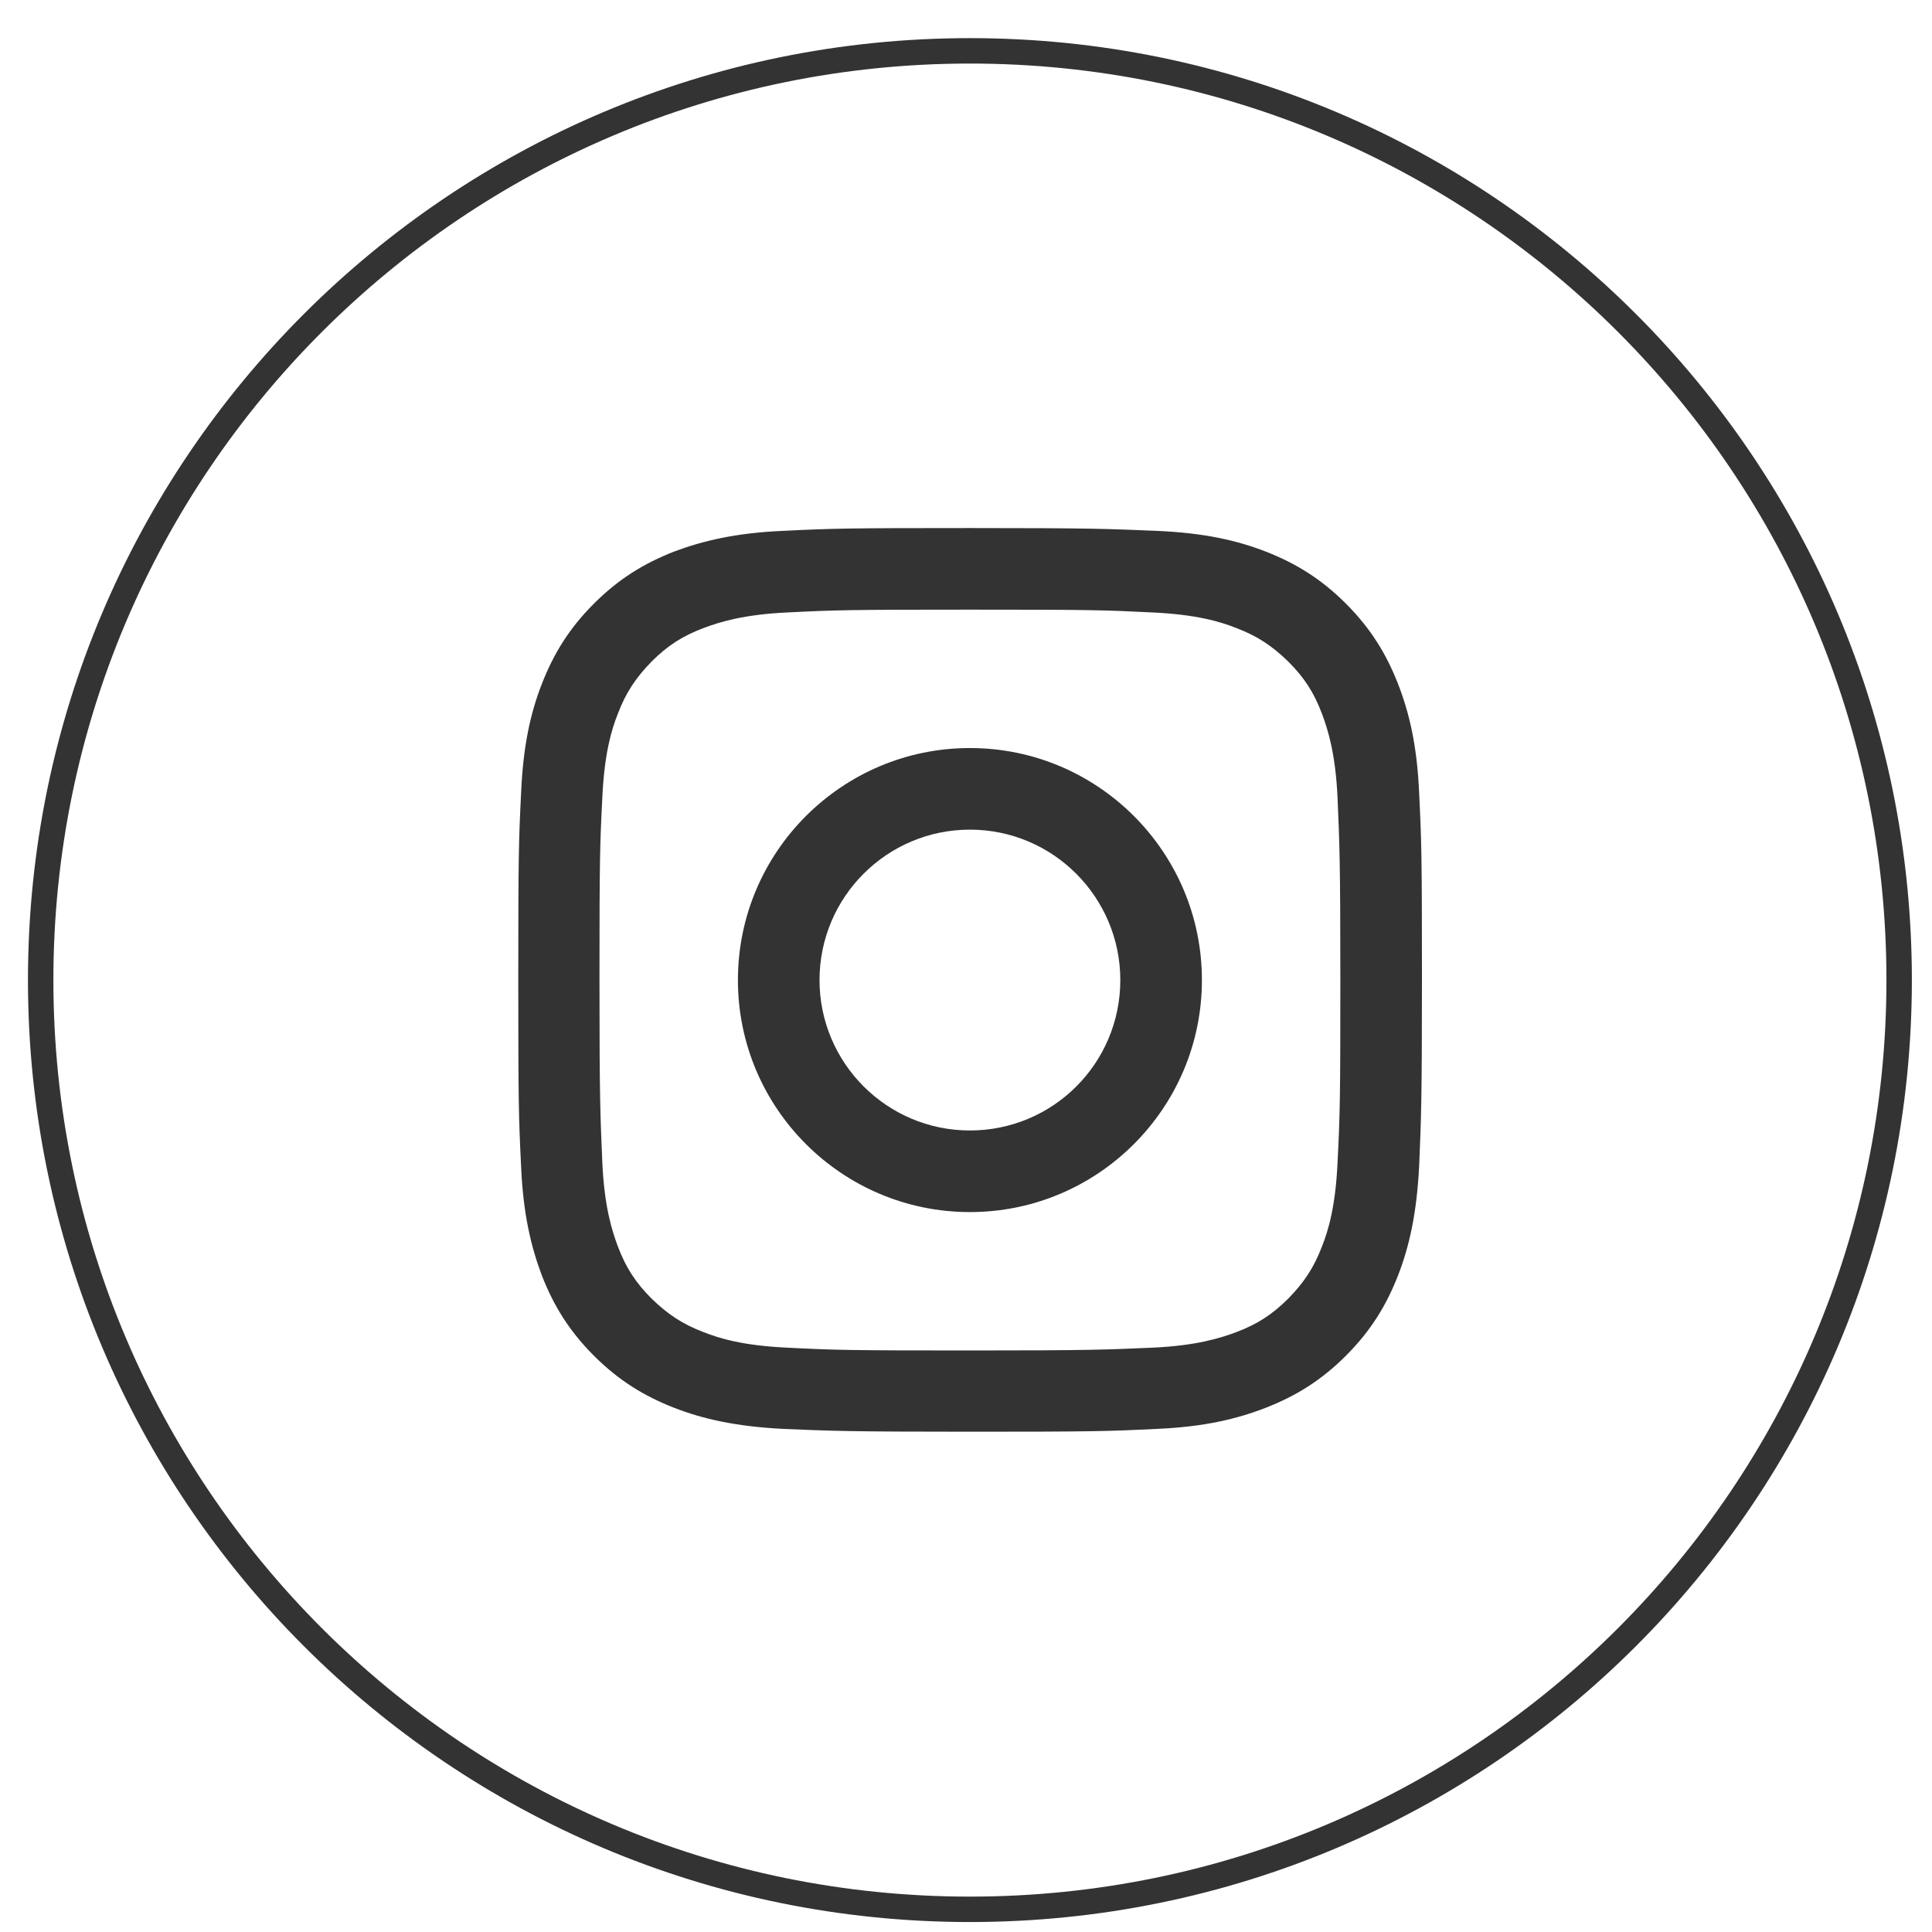 <svg width="38" height="38" viewBox="0 0 38 38" fill="none" xmlns="http://www.w3.org/2000/svg">
<path d="M19.077 37.554C8.983 37.554 0.8 29.371 0.8 19.277C0.8 9.183 8.983 1 19.077 1C29.172 1 37.354 9.183 37.354 19.277C37.354 29.371 29.172 37.554 19.077 37.554Z" stroke="#333333" stroke-width="0.5" stroke-miterlimit="10"/>
<path d="M19.077 11.991C21.453 11.991 21.729 11.999 22.665 12.046C23.53 12.086 24.002 12.227 24.317 12.353C24.734 12.511 25.025 12.707 25.34 13.014C25.655 13.329 25.843 13.62 26.001 14.037C26.119 14.352 26.268 14.824 26.308 15.689C26.347 16.625 26.363 16.909 26.363 19.277C26.363 21.653 26.355 21.928 26.308 22.865C26.268 23.73 26.127 24.202 26.001 24.517C25.843 24.934 25.647 25.225 25.34 25.54C25.025 25.854 24.734 26.043 24.317 26.201C24.002 26.319 23.53 26.468 22.665 26.507C21.729 26.547 21.445 26.562 19.077 26.562C16.701 26.562 16.426 26.555 15.489 26.507C14.624 26.468 14.152 26.326 13.837 26.201C13.42 26.043 13.129 25.846 12.814 25.54C12.5 25.225 12.311 24.934 12.153 24.517C12.035 24.202 11.886 23.73 11.847 22.865C11.807 21.928 11.791 21.645 11.791 19.277C11.791 16.901 11.799 16.625 11.847 15.689C11.886 14.824 12.027 14.352 12.153 14.037C12.311 13.62 12.508 13.329 12.814 13.014C13.129 12.699 13.42 12.511 13.837 12.353C14.152 12.235 14.624 12.086 15.489 12.046C16.418 11.999 16.701 11.991 19.077 11.991ZM19.077 10.386C16.662 10.386 16.363 10.394 15.411 10.441C14.467 10.481 13.821 10.638 13.255 10.85C12.673 11.079 12.177 11.378 11.681 11.873C11.186 12.369 10.887 12.865 10.659 13.447C10.438 14.013 10.289 14.658 10.249 15.603C10.202 16.547 10.194 16.854 10.194 19.269C10.194 21.684 10.202 21.983 10.249 22.935C10.289 23.88 10.446 24.525 10.659 25.091C10.887 25.673 11.186 26.169 11.681 26.665C12.177 27.16 12.673 27.459 13.255 27.688C13.821 27.908 14.467 28.057 15.411 28.105C16.355 28.144 16.662 28.16 19.077 28.16C21.492 28.16 21.791 28.152 22.744 28.105C23.688 28.065 24.333 27.908 24.899 27.688C25.482 27.459 25.977 27.16 26.473 26.665C26.968 26.169 27.267 25.673 27.496 25.091C27.716 24.525 27.865 23.88 27.913 22.935C27.952 21.991 27.968 21.684 27.968 19.269C27.968 16.854 27.96 16.555 27.913 15.603C27.873 14.658 27.716 14.013 27.496 13.447C27.267 12.865 26.968 12.369 26.473 11.873C25.977 11.378 25.482 11.079 24.899 10.85C24.333 10.63 23.688 10.481 22.744 10.441C21.791 10.402 21.492 10.386 19.077 10.386Z" fill="#333333"/>
<path d="M19.077 14.713C16.559 14.713 14.514 16.759 14.514 19.277C14.514 21.794 16.559 23.84 19.077 23.84C21.595 23.84 23.64 21.794 23.64 19.277C23.64 16.759 21.595 14.713 19.077 14.713ZM19.077 22.235C17.441 22.235 16.119 20.905 16.119 19.277C16.119 17.64 17.448 16.318 19.077 16.318C20.713 16.318 22.035 17.648 22.035 19.277C22.035 20.913 20.713 22.235 19.077 22.235Z" fill="#333333"/>
</svg>
